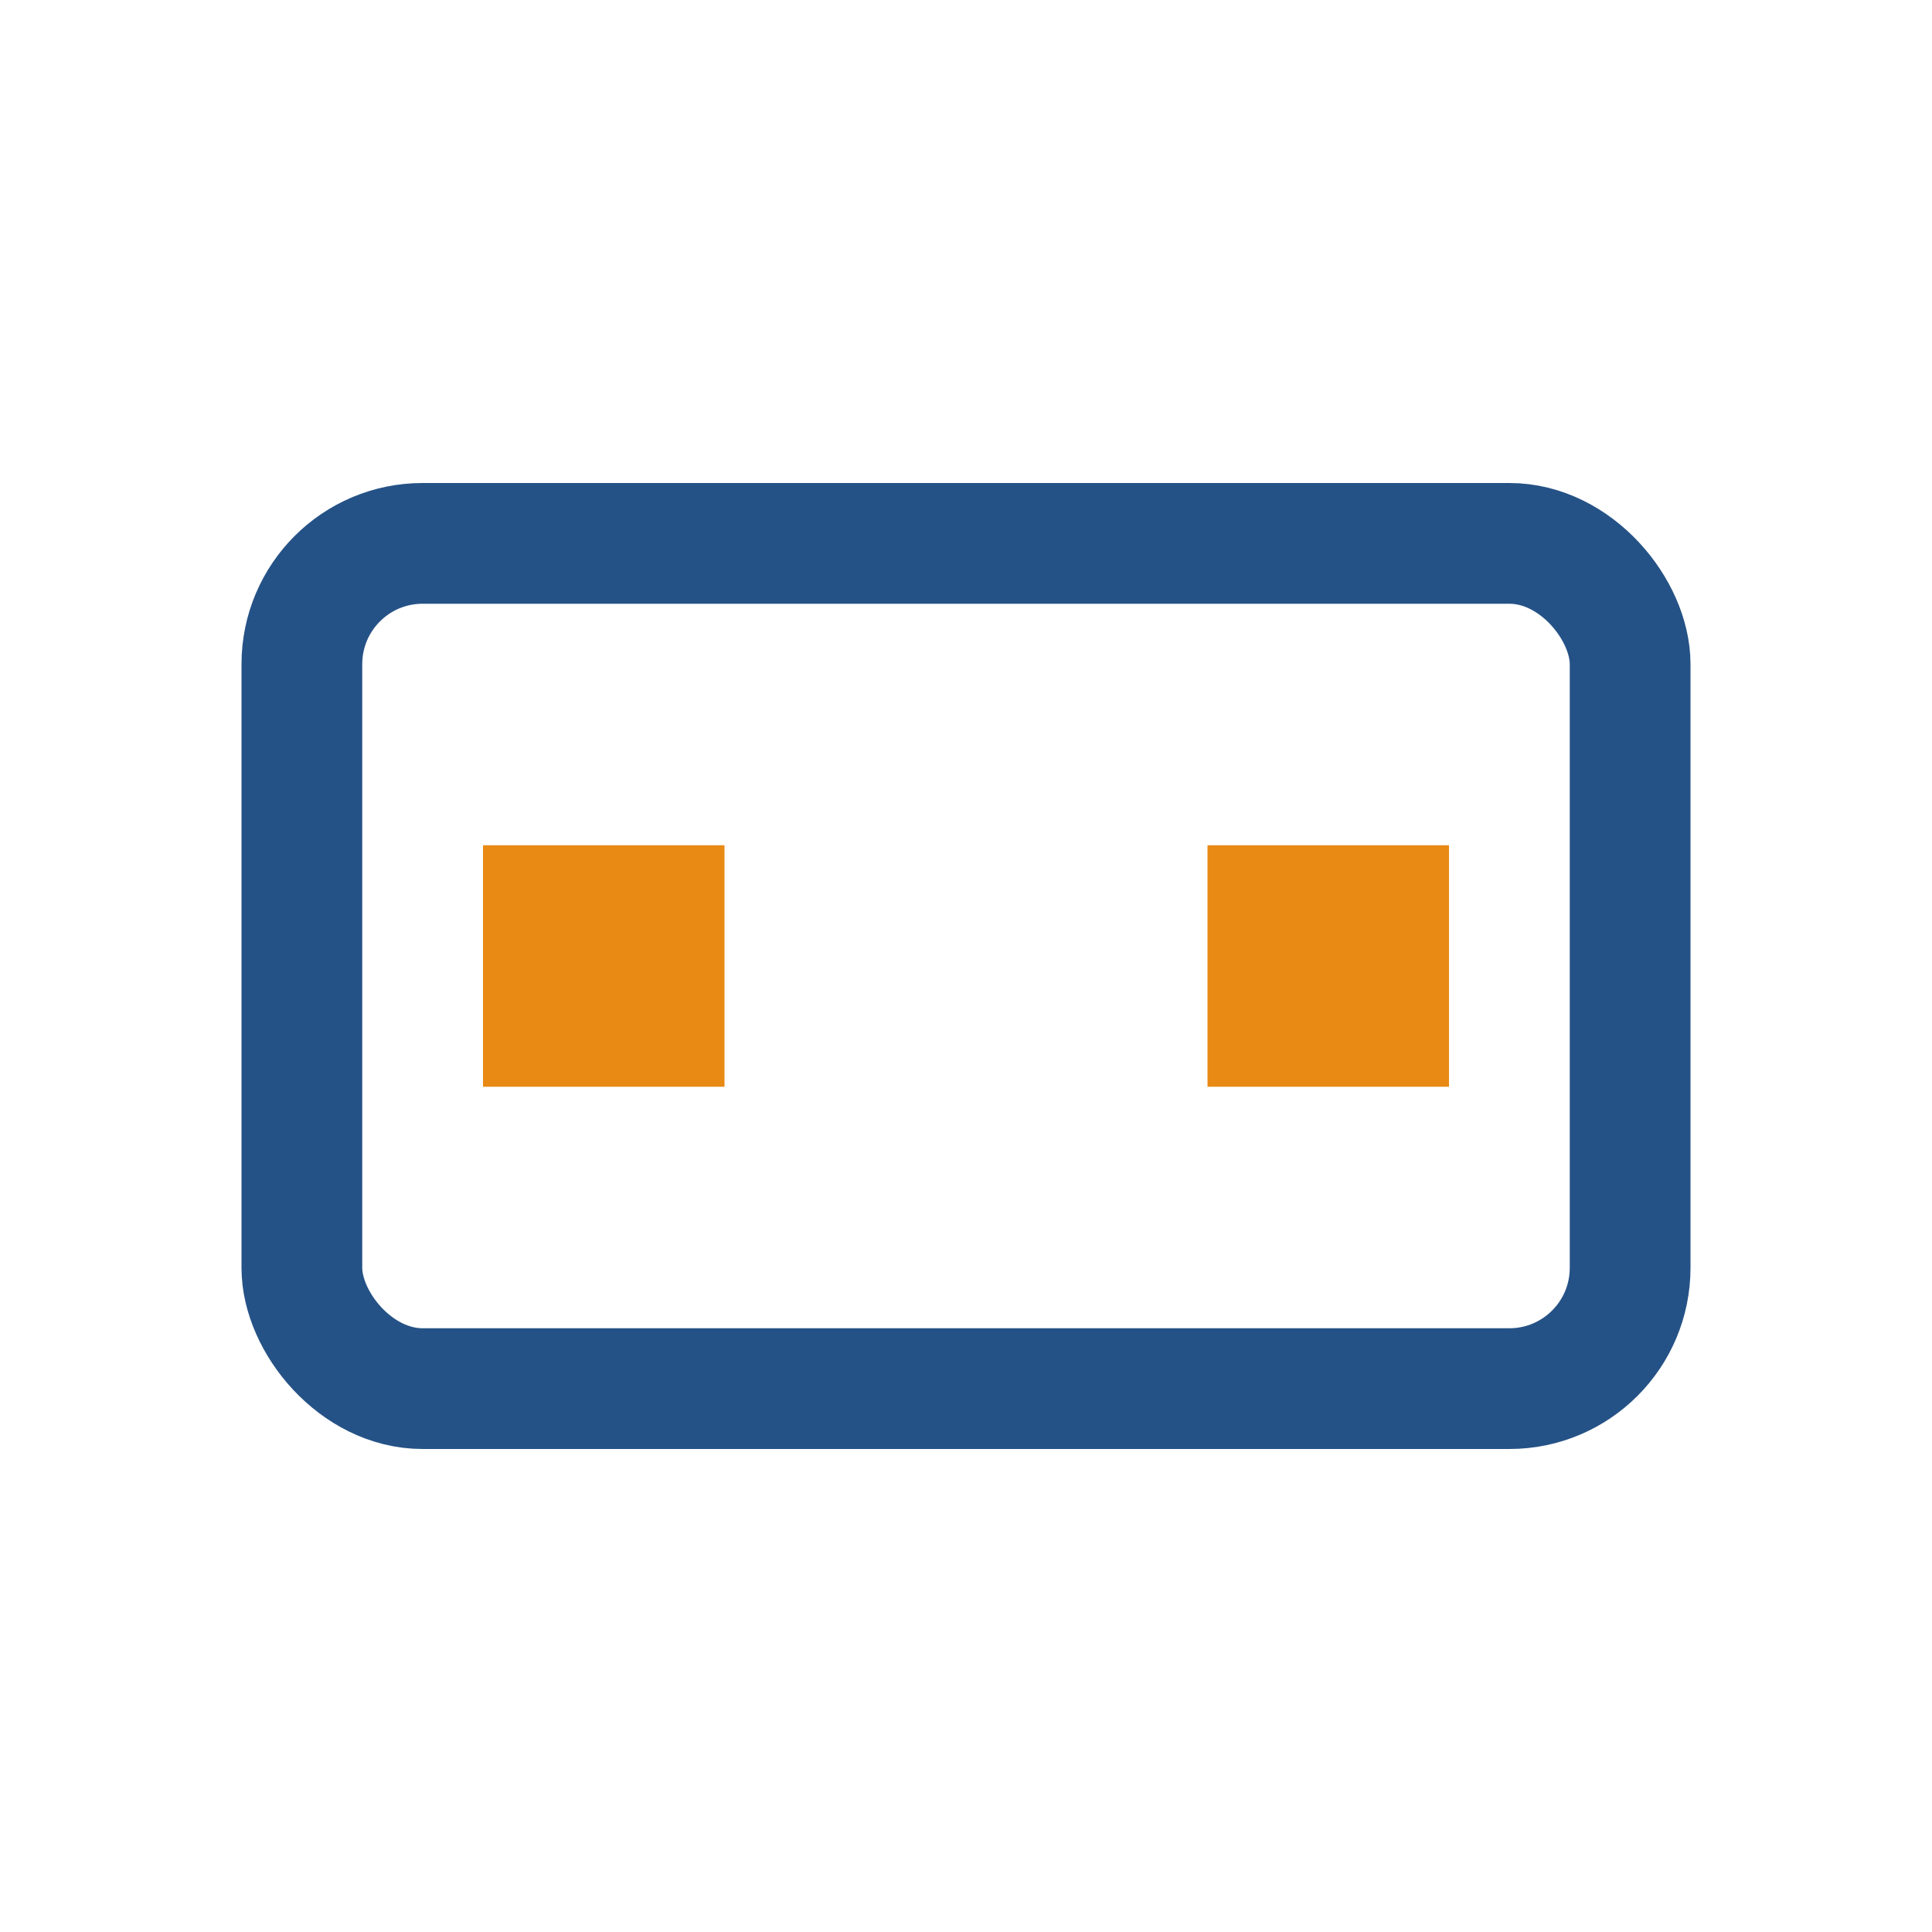 <?xml version="1.0" encoding="UTF-8"?>
<svg xmlns="http://www.w3.org/2000/svg" width="32" height="32" viewBox="0 0 32 32"><rect x="5" y="9" width="22" height="14" rx="2" fill="none" stroke="#255286" stroke-width="2"/><rect x="8" y="14" width="4" height="4" fill="#E98A15"/><rect x="20" y="14" width="4" height="4" fill="#E98A15"/></svg>
